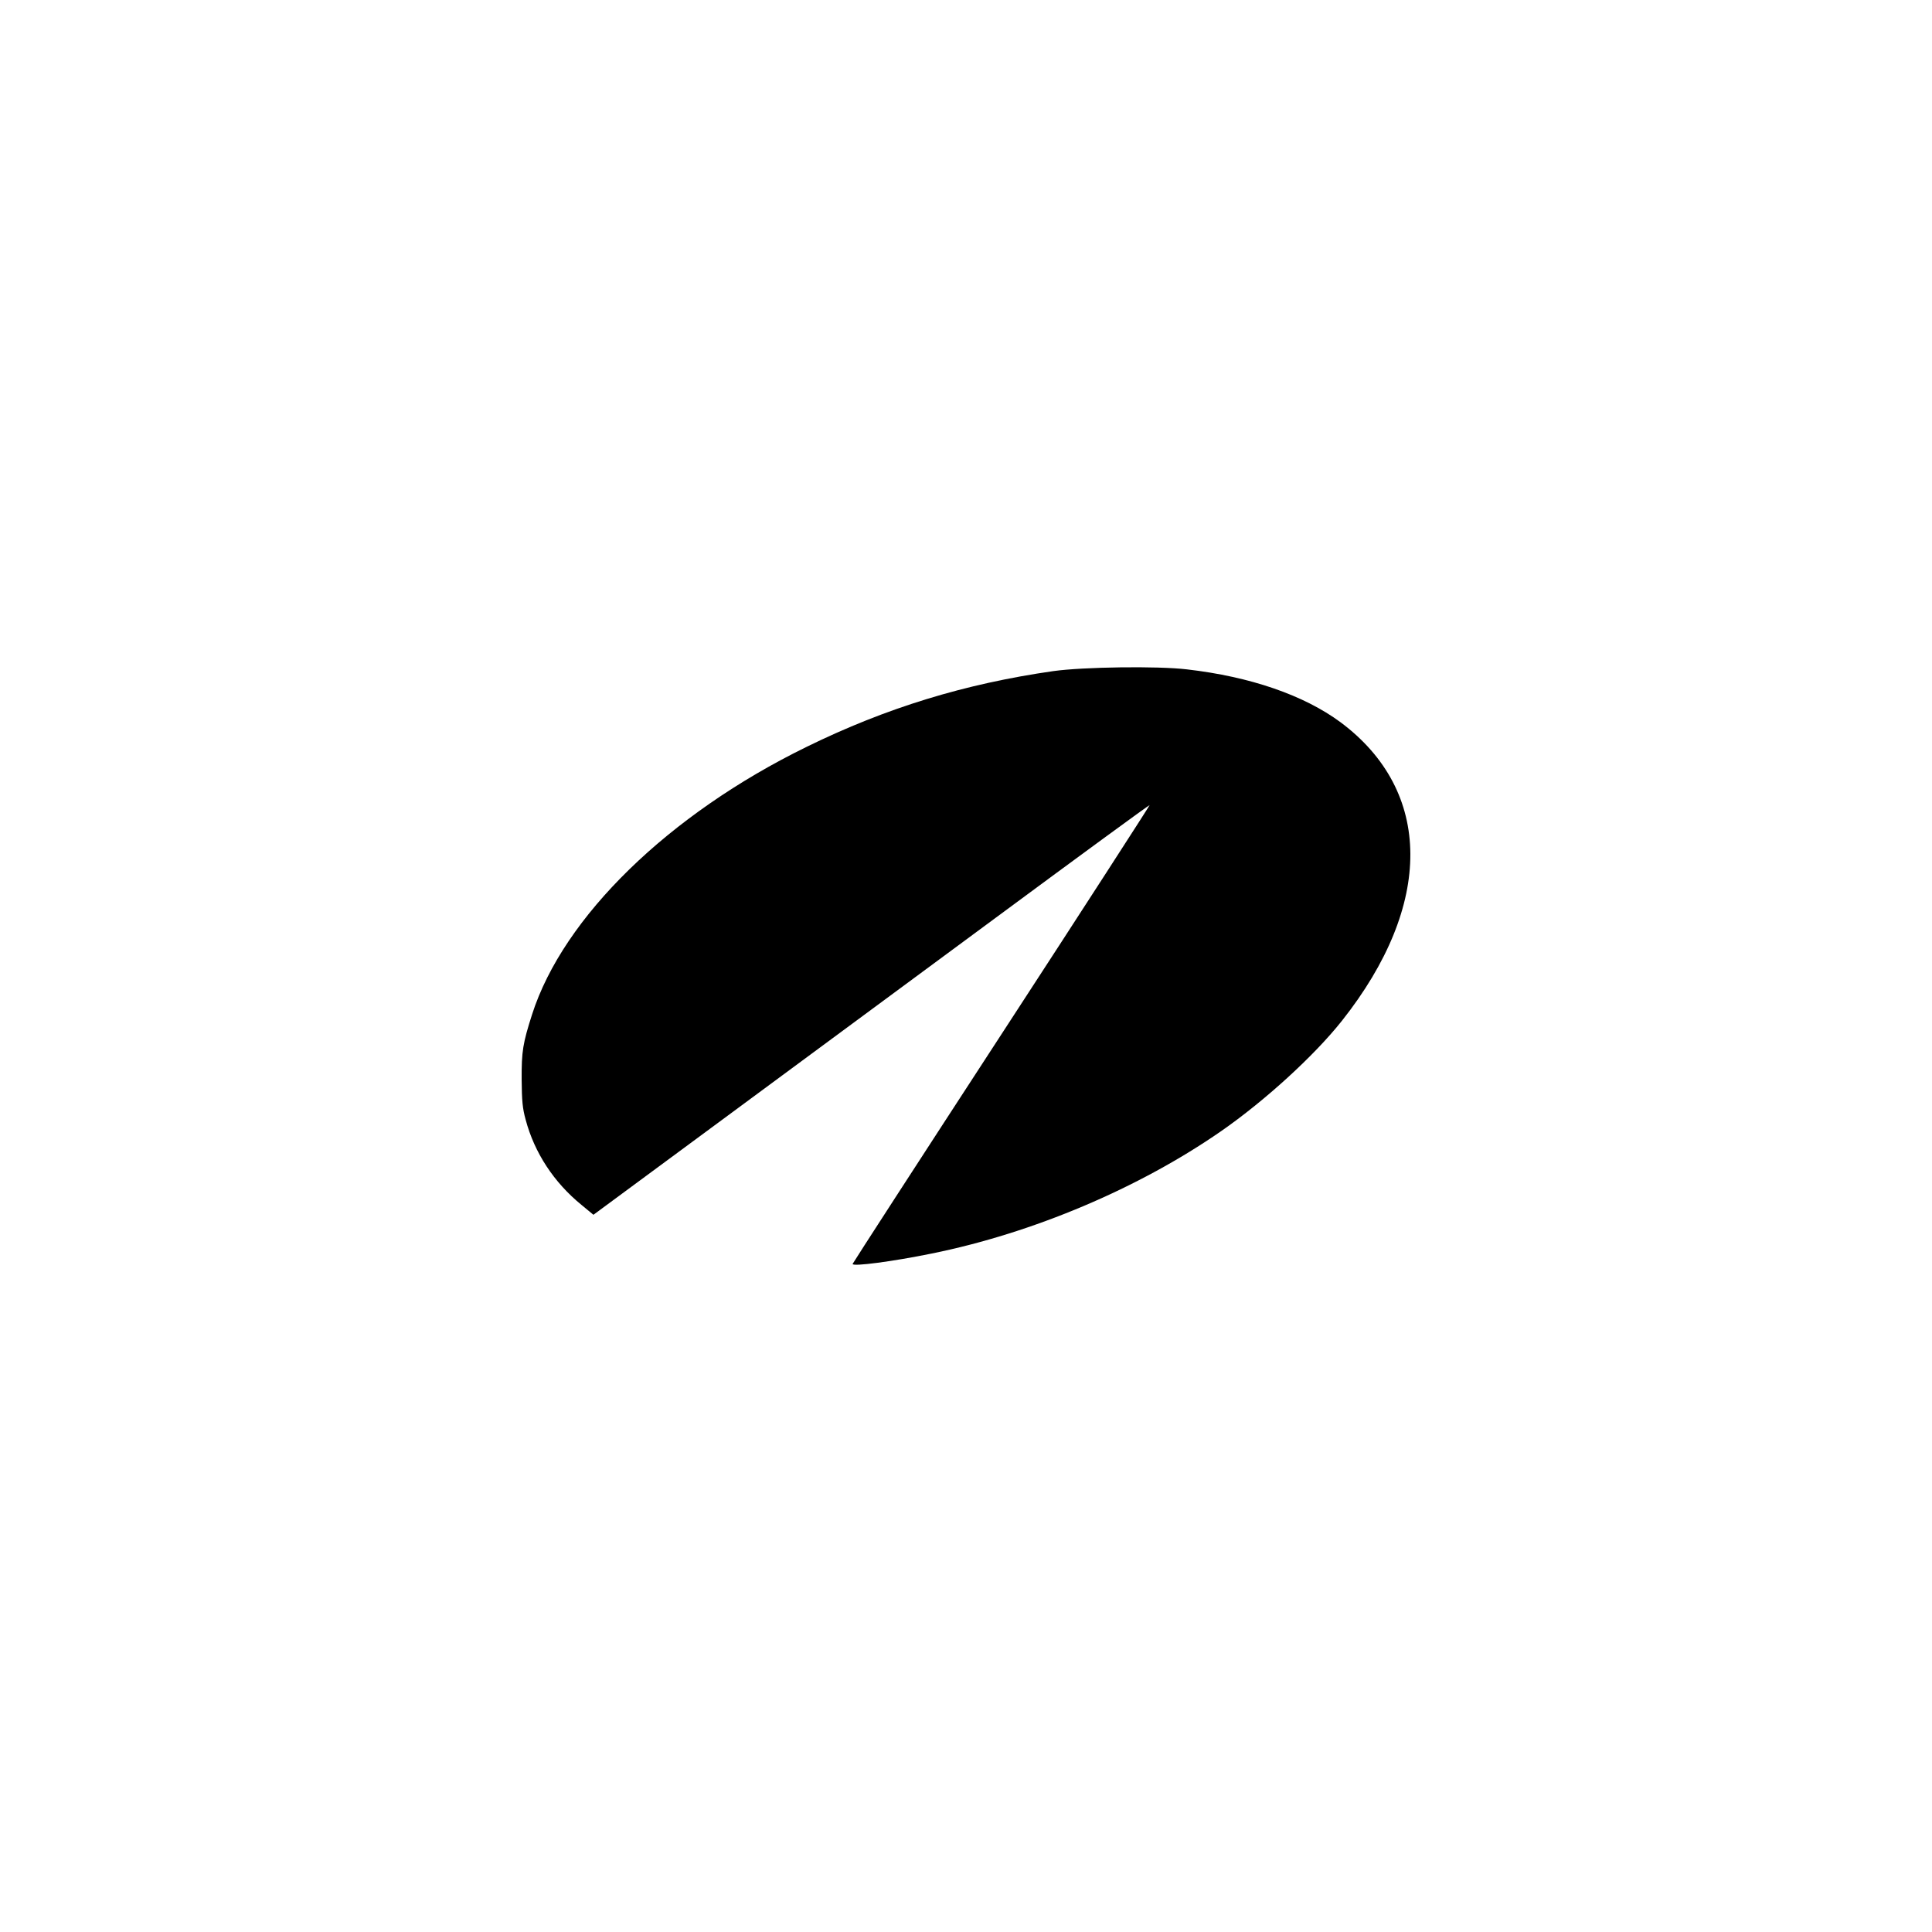 <svg width="100" height="100" viewBox="0 0 100 100" fill="none" xmlns="http://www.w3.org/2000/svg">
<path d="M44.13 65.423C44.13 65.396 47.594 60.043 51.831 53.539C56.068 47.034 59.514 41.69 59.505 41.672C59.487 41.654 55.907 44.272 51.552 47.493C47.198 50.705 40.729 55.482 37.176 58.109L30.716 62.877L30.096 62.364C28.674 61.204 27.666 59.675 27.208 57.956C27.046 57.371 27.01 56.975 27.001 55.887C26.992 54.411 27.064 53.998 27.541 52.504C29.16 47.457 34.612 42.149 41.746 38.659C45.875 36.634 49.942 35.393 54.521 34.736C56.077 34.52 59.91 34.466 61.43 34.646C64.723 35.024 67.494 35.987 69.383 37.381C74.178 40.953 74.205 46.836 69.464 52.828C68.025 54.645 65.47 56.975 63.203 58.55C58.947 61.501 53.468 63.822 48.224 64.883C46.199 65.297 44.13 65.567 44.13 65.423Z" fill="black"/>
</svg>
